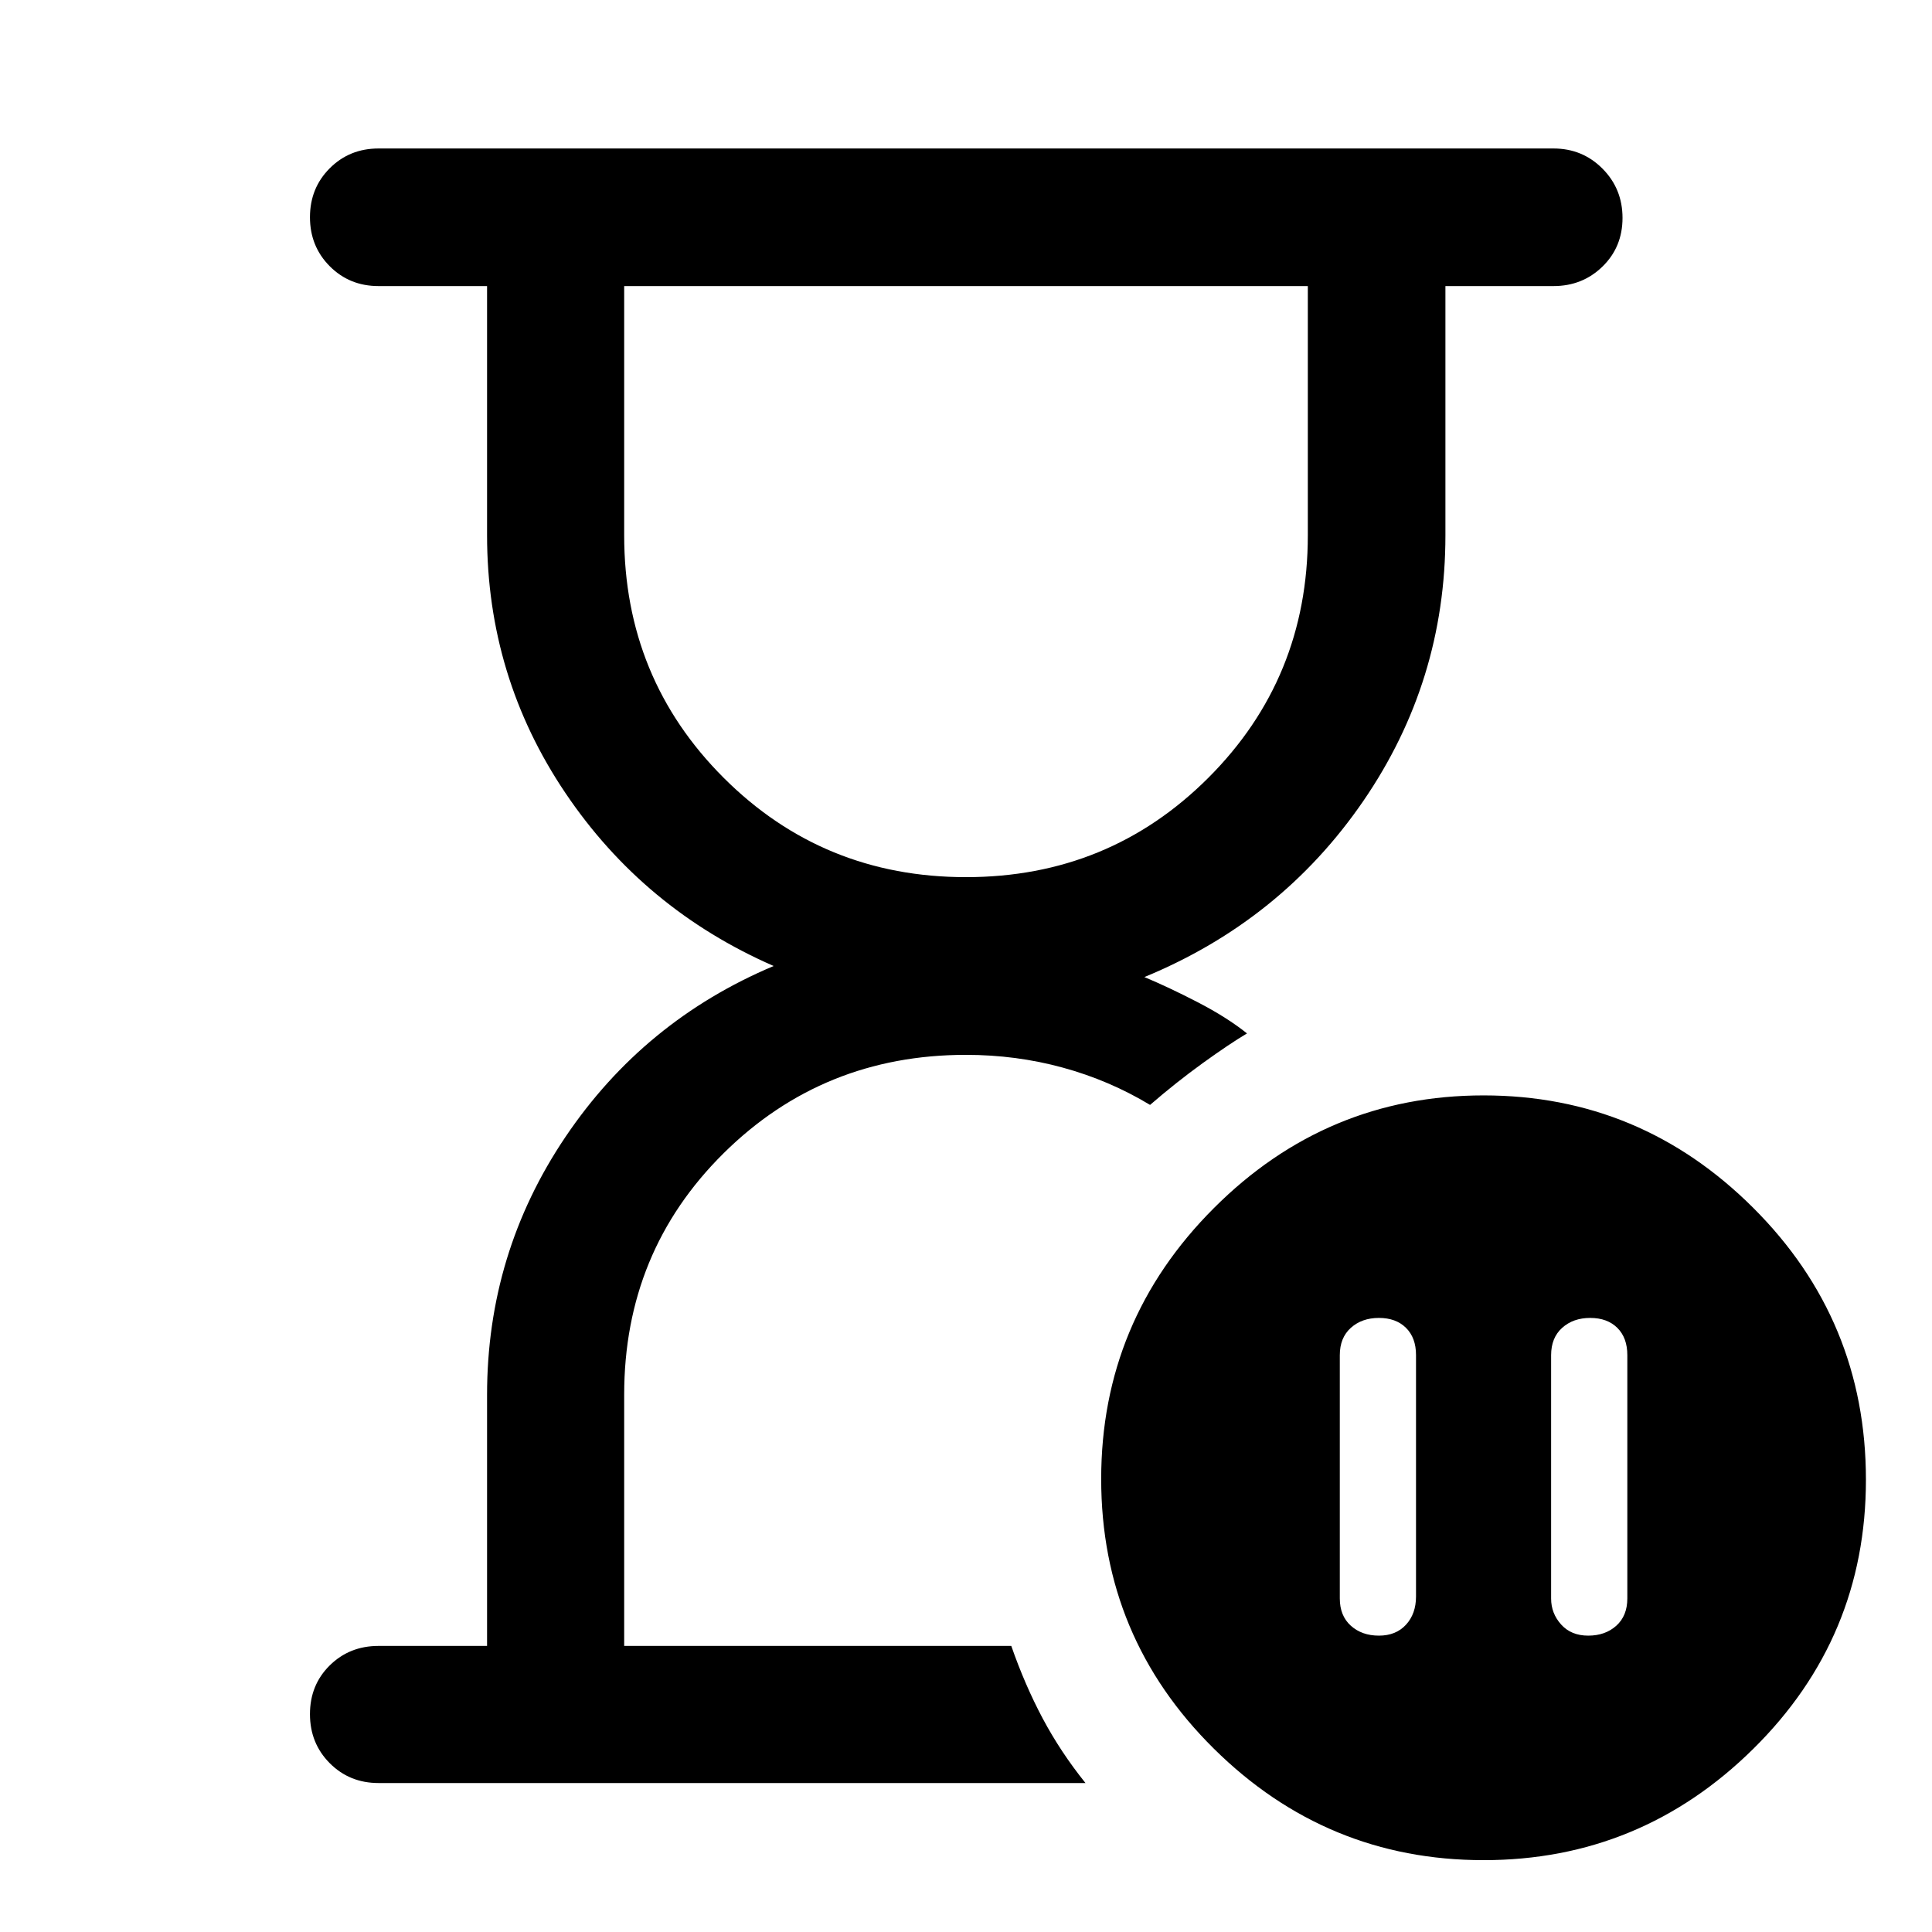 <svg xmlns="http://www.w3.org/2000/svg" width="48" height="48" viewBox="0 -960 960 960"><path d="M502.5-142.15Zm-260.48 0v-124.77q0-70.36 38.93-128.12Q319.87-452.8 384.43-480q-64.56-28.2-103.48-85.96-38.93-57.76-38.93-128.12v-123.77h-53.93q-14.43 0-24.25-9.87t-9.82-24.35q0-14.48 9.82-24.31 9.82-9.84 24.25-9.84h583.82q14.4 0 24.35 10.01 9.96 10.02 9.96 24.49 0 14.48-9.96 24.18-9.95 9.69-24.35 9.69h-53.69V-694q0 72.6-40.84 132.07T568.63-474.5q12 5 26.5 12.5t24.5 15.5q-8.8 5.24-21.97 14.74-13.16 9.5-26.2 20.78-20.2-12.19-43.37-18.53-23.18-6.34-48.09-6.34-71.04 0-120.45 48.9-49.4 48.91-49.4 119.95v124.85H502.5q6.76 19.39 15.6 36.02 8.84 16.62 21.27 32.11H188.09q-14.43 0-24.25-9.87t-9.82-24.37q0-14.5 9.82-24.2 9.82-9.69 24.25-9.69h53.93Zm237.98-382q71.04 0 120.45-49.4 49.4-49.41 49.4-120.45v-123.85h-339.7V-694q0 71.04 49.4 120.45 49.41 49.4 120.45 49.4Zm310.17 219.02q-8.47 0-13.95 4.93-5.48 4.93-5.48 13.57v120.93q0 7.38 4.98 12.91t13.45 5.53q8.48 0 13.96-4.93t5.48-13.56v-120.89q0-8.63-4.98-13.56t-13.46-4.93Zm-105 157.87q8.48 0 13.46-5.43t4.98-14.01v-120q0-8.57-4.98-13.5t-13.46-4.93q-8.47 0-13.95 4.93-5.48 4.93-5.48 13.56v120.89q0 8.63 5.48 13.56t13.95 4.93Zm52 111.56q-78 0-134-55.39-56-55.4-56-134 0-78.61 56-134.61 56-56 134-56t134 55.87q56 55.87 56 135.13 0 78.44-56 133.72t-134 55.28ZM480-817.85Z"/></svg>